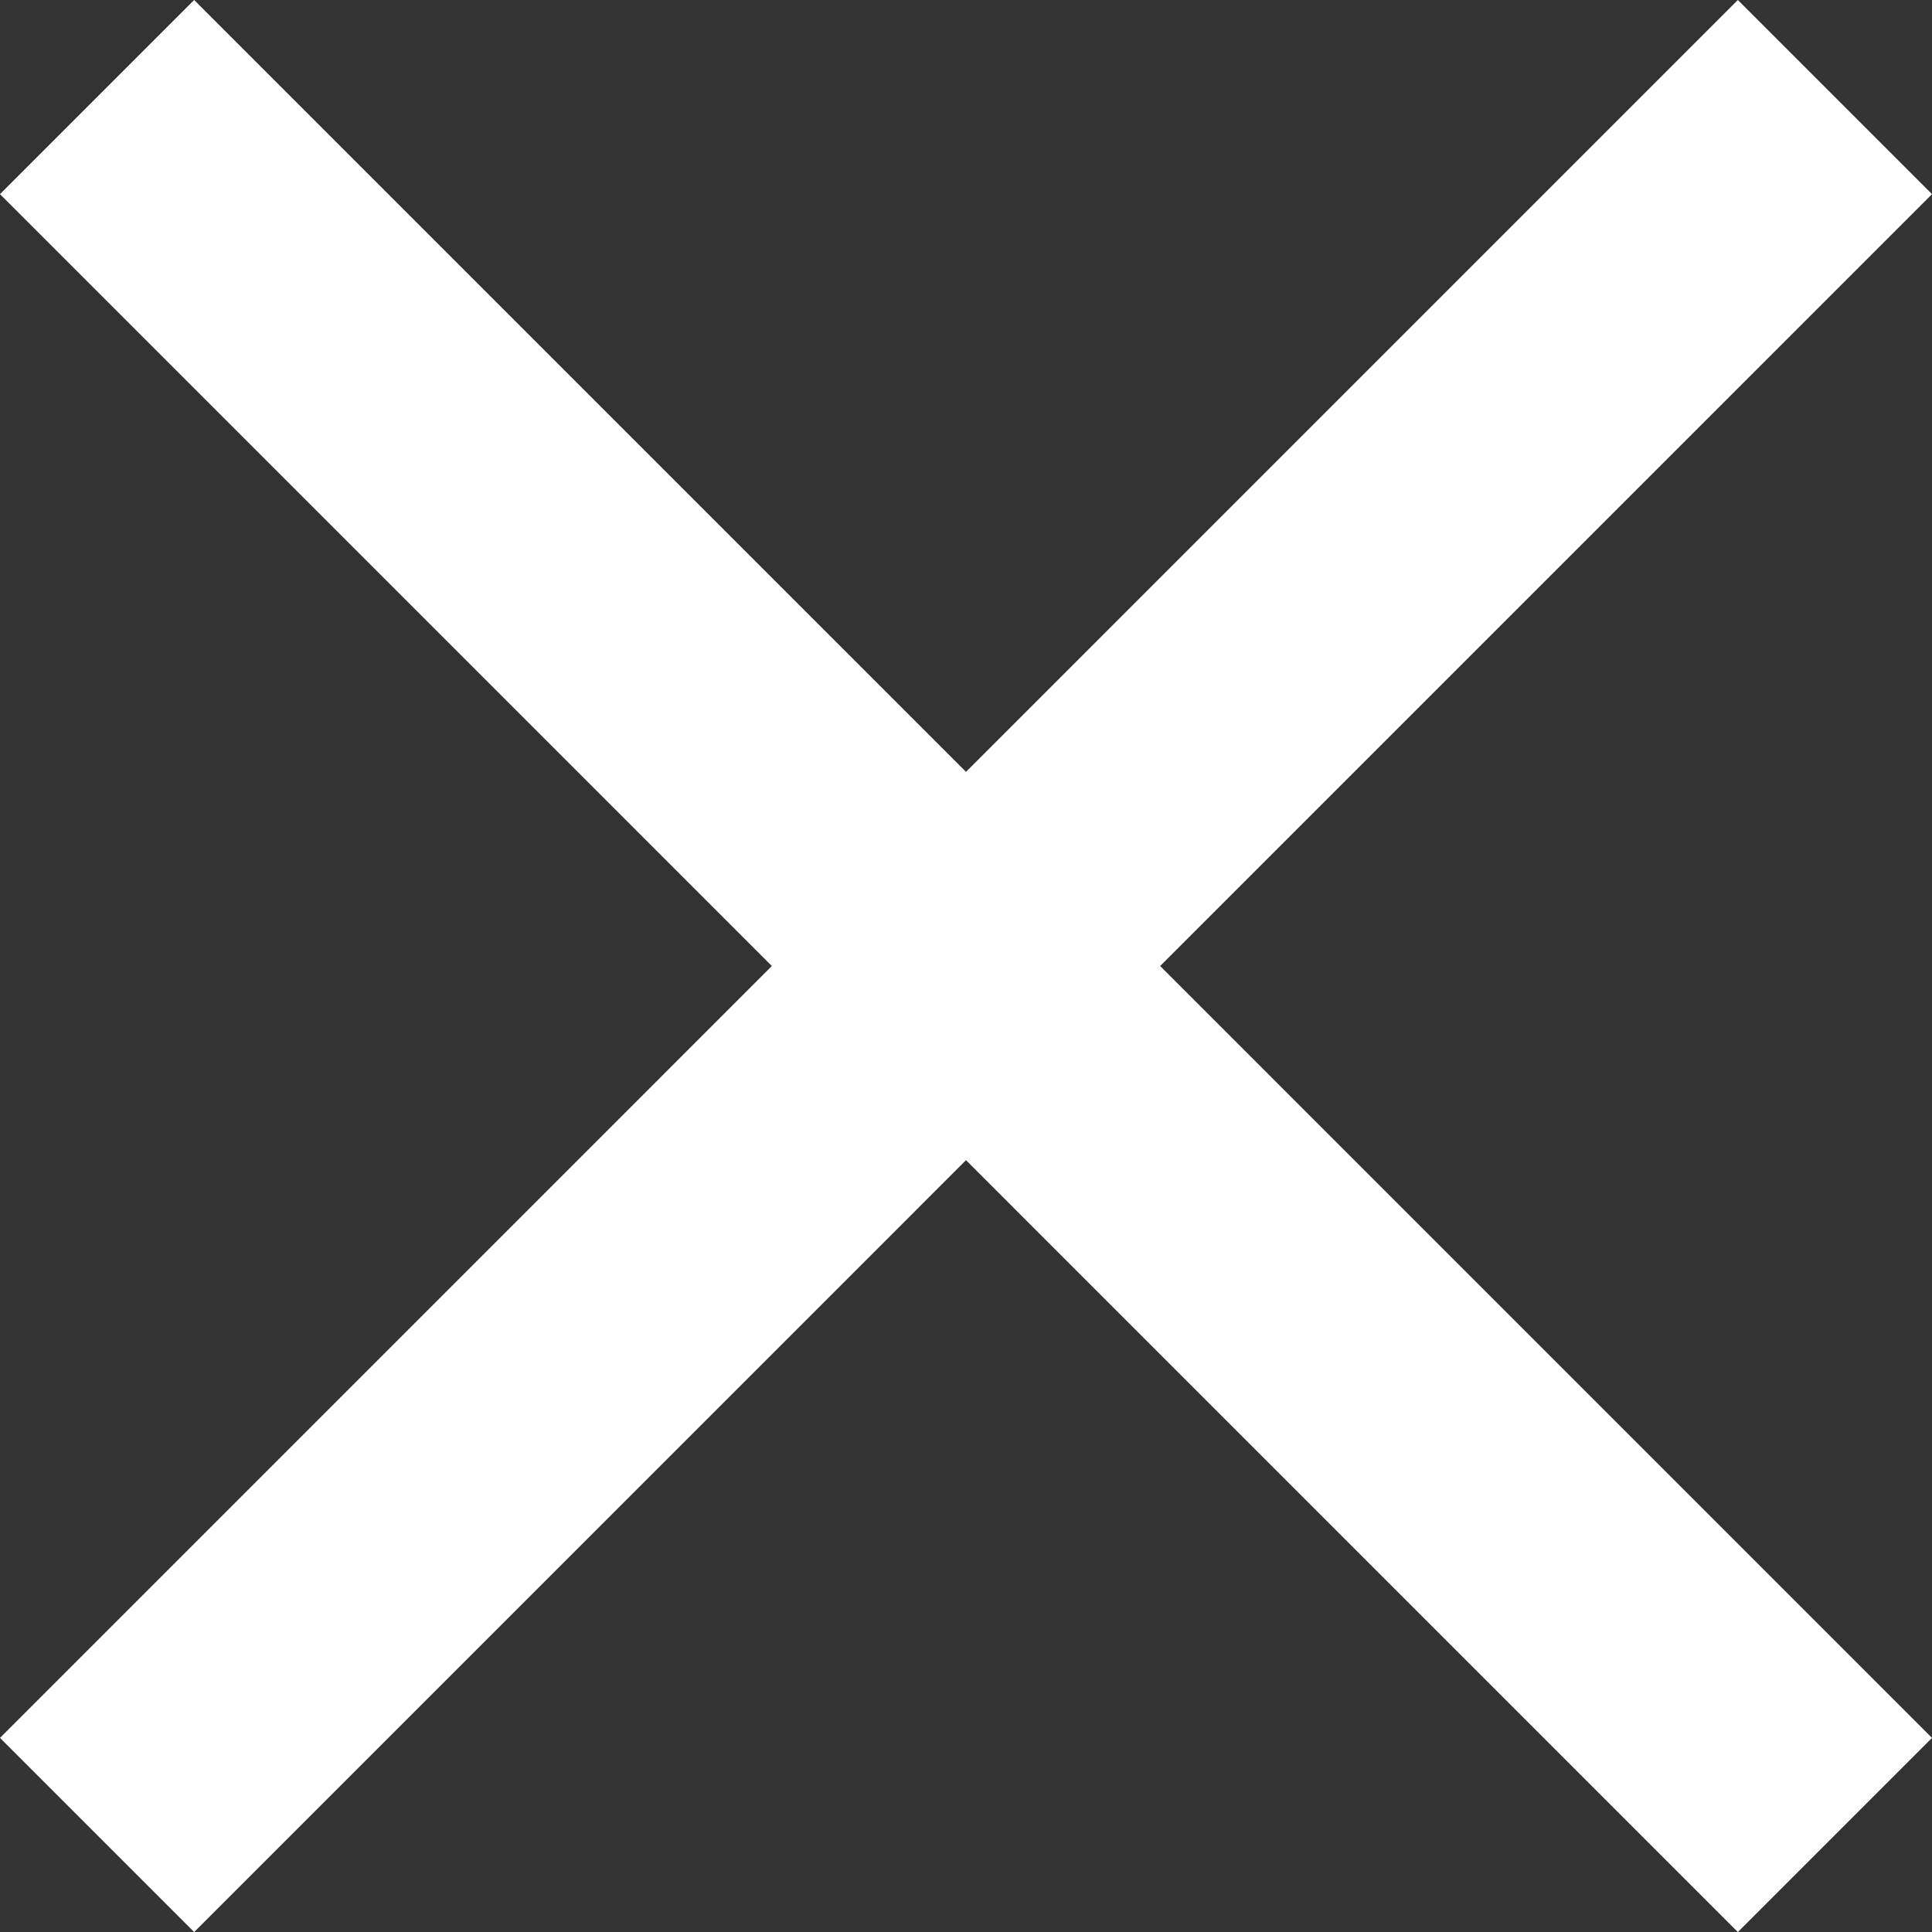<?xml version="1.0" encoding="utf-8"?>
<!-- Generator: Adobe Illustrator 16.0.0, SVG Export Plug-In . SVG Version: 6.00 Build 0)  -->
<!DOCTYPE svg PUBLIC "-//W3C//DTD SVG 1.1//EN" "http://www.w3.org/Graphics/SVG/1.1/DTD/svg11.dtd">
<svg version="1.1" id="Layer_1" xmlns="http://www.w3.org/2000/svg" xmlns:xlink="http://www.w3.org/1999/xlink" x="0px" y="0px"
	 width="42.218px" height="42.219px" viewBox="0 0 42.218 42.219" enable-background="new 0 0 42.218 42.219" xml:space="preserve">
<rect x="0" y="0" width="42.218" height="42.219" fill="#333333" stroke="none"/>
<g id="Group_9" transform="translate(-1741.379 -76.379)">
	<line id="Line_1" fill="none" stroke="#FFFFFF" stroke-width="6" x1="1743.5" y1="78.5" x2="1781.476" y2="116.477"/>
	<line id="Line_2" fill="none" stroke="#FFFFFF" stroke-width="6" x1="1781.476" y1="78.5" x2="1743.5" y2="116.477"/>
</g>
</svg>
